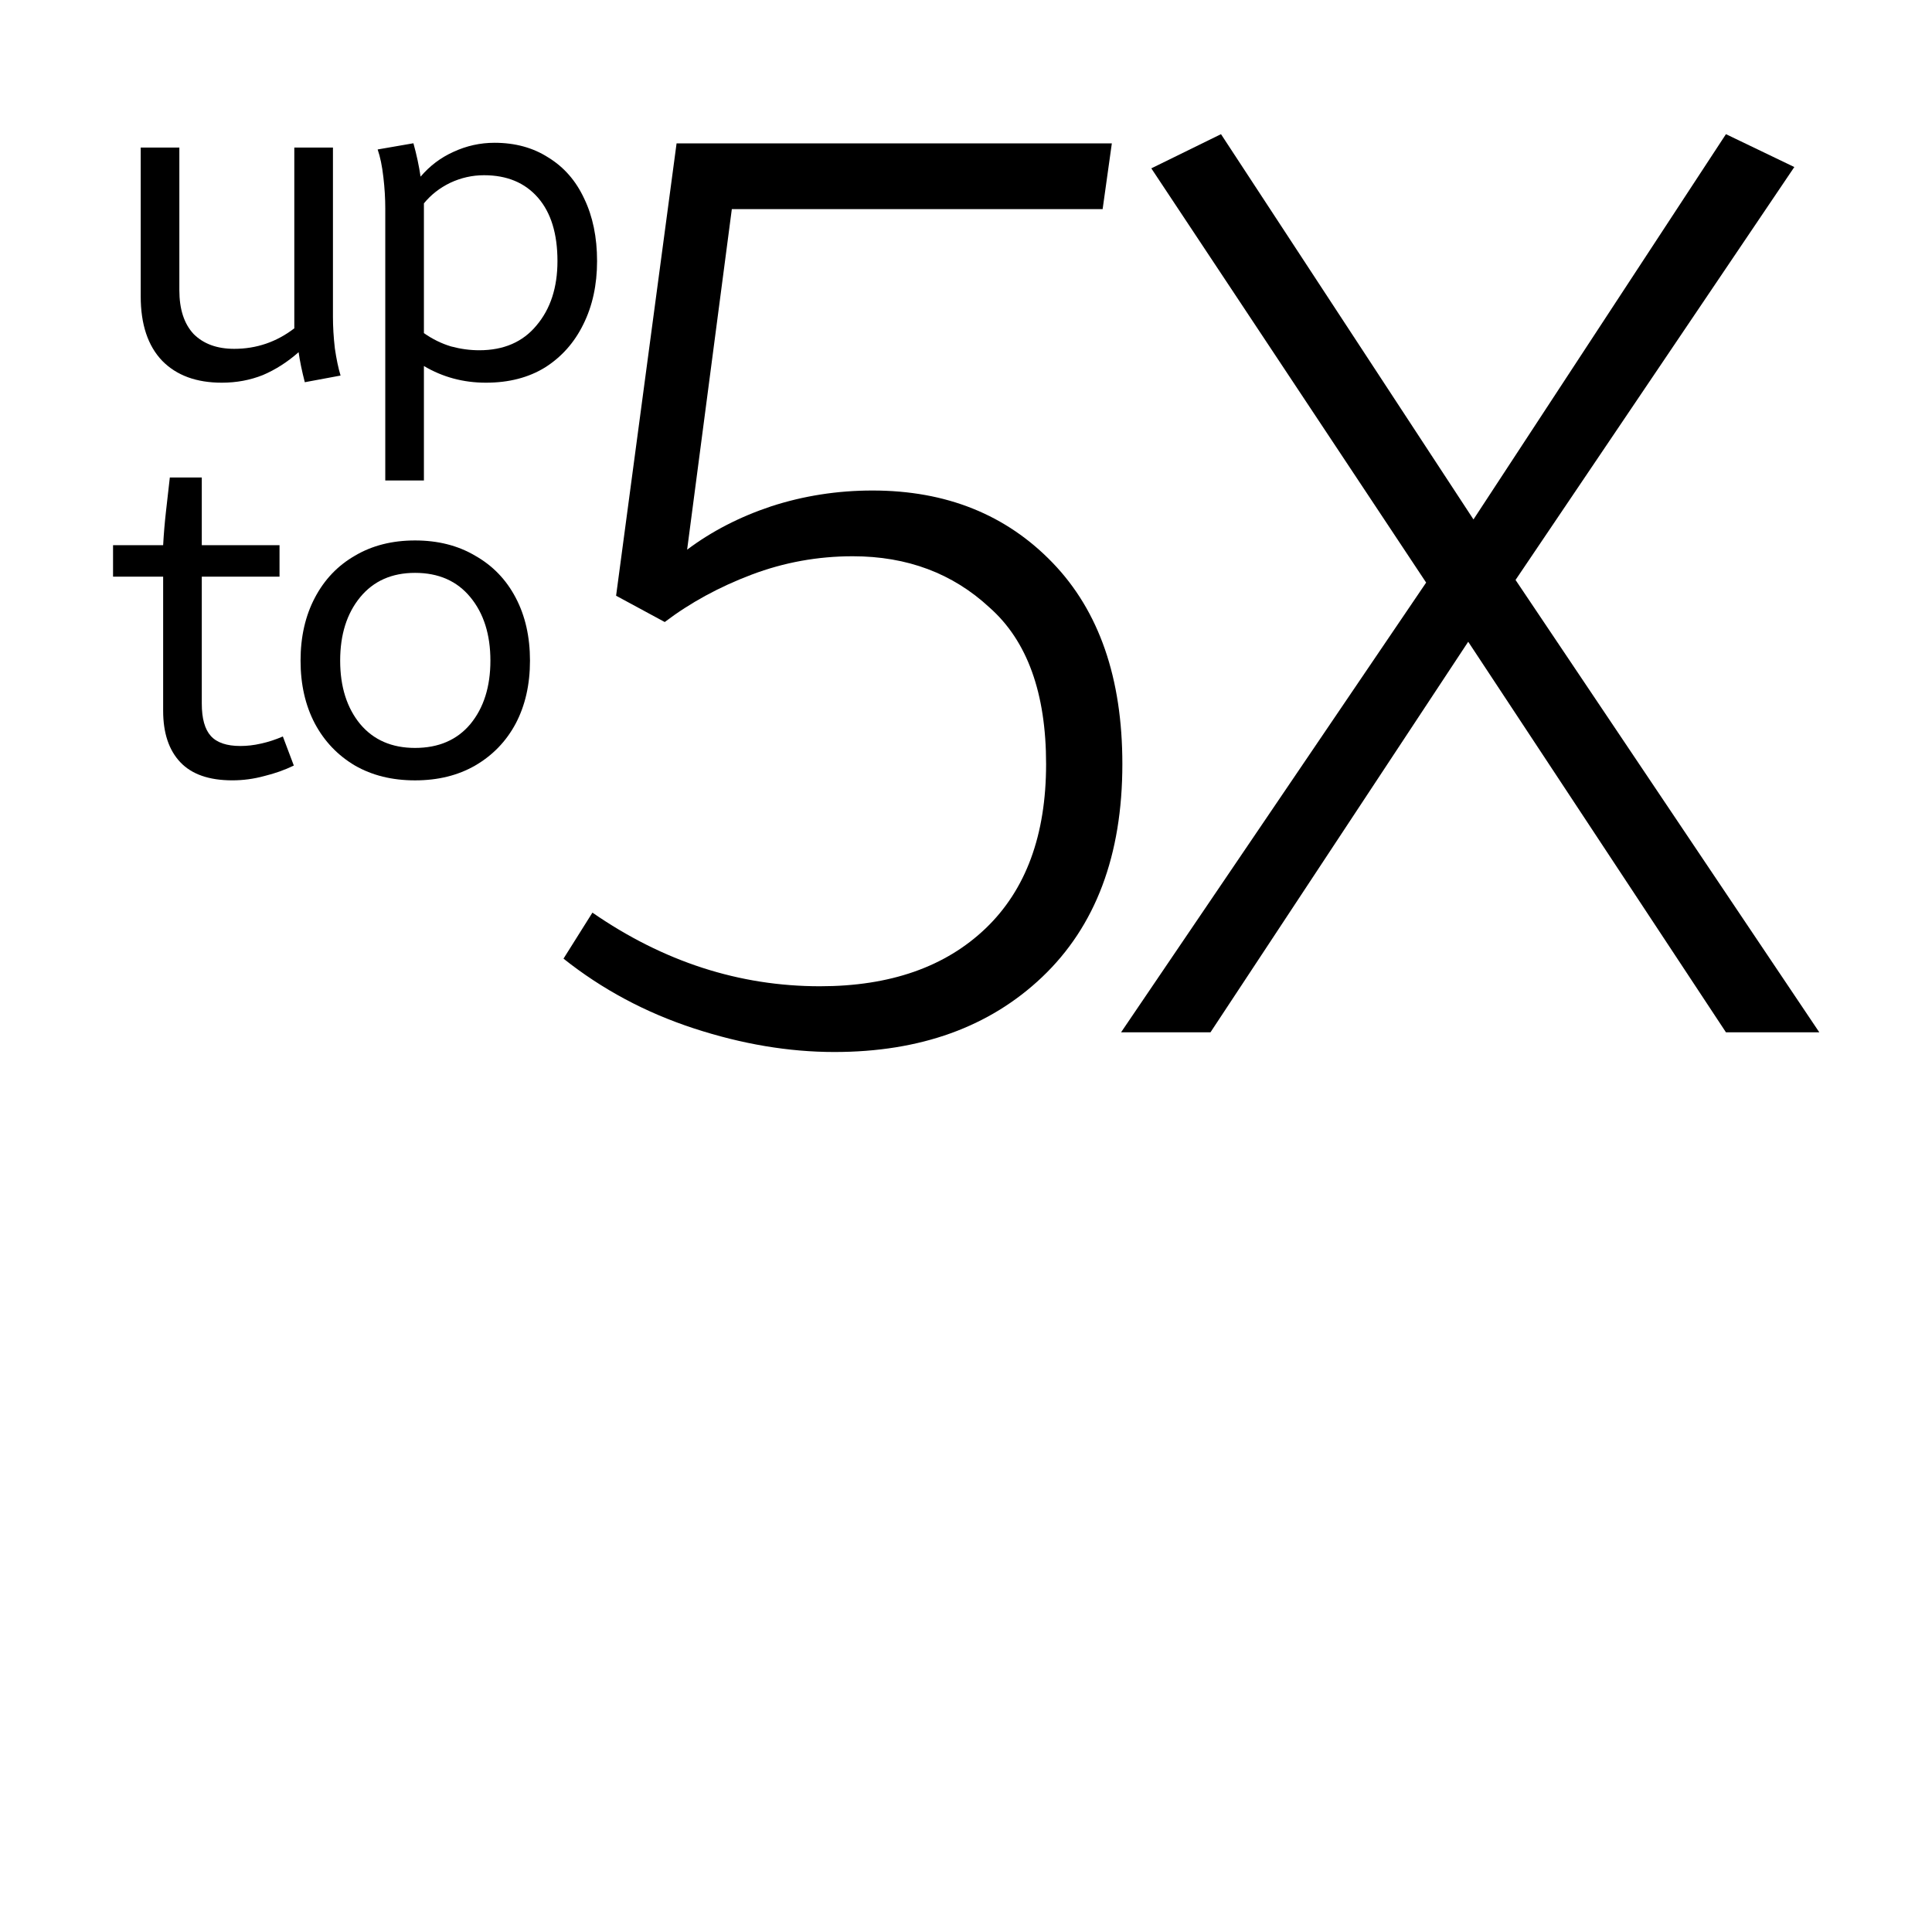 <?xml version="1.0" encoding="UTF-8"?> <svg xmlns="http://www.w3.org/2000/svg" viewBox="0 0 72 72" fill="none"><path d="M31.095 39.205C29.396 39.205 27.648 38.911 25.852 38.323C24.055 37.735 22.438 36.869 21 35.726L22.078 34.011C24.724 35.84 27.55 36.755 30.556 36.755C33.17 36.755 35.228 36.036 36.731 34.599C38.233 33.161 38.985 31.119 38.985 28.473C38.985 25.827 38.282 23.883 36.878 22.642C35.505 21.367 33.807 20.73 31.781 20.73C30.474 20.73 29.216 20.959 28.008 21.416C26.799 21.874 25.721 22.462 24.773 23.181L22.96 22.201L25.214 5.343H41.435L41.092 7.793H27.273L25.607 20.485C26.521 19.799 27.567 19.26 28.743 18.868C29.952 18.476 31.209 18.28 32.516 18.28C35.261 18.28 37.498 19.178 39.23 20.975C40.961 22.772 41.827 25.271 41.827 28.473C41.827 31.871 40.831 34.517 38.838 36.412C36.878 38.274 34.297 39.205 31.095 39.205Z" fill="black"></path><path d="M14.358 17.906V7.774C14.358 7.395 14.335 7.004 14.287 6.601C14.24 6.186 14.169 5.843 14.074 5.57L15.407 5.339C15.526 5.766 15.614 6.18 15.674 6.583C16.017 6.18 16.426 5.872 16.9 5.659C17.386 5.434 17.896 5.321 18.429 5.321C19.199 5.321 19.869 5.505 20.438 5.872C21.018 6.228 21.463 6.737 21.771 7.401C22.091 8.065 22.251 8.841 22.251 9.73C22.251 10.618 22.079 11.406 21.735 12.094C21.403 12.769 20.929 13.302 20.313 13.693C19.697 14.073 18.962 14.262 18.109 14.262C17.268 14.262 16.497 14.055 15.798 13.64V17.906H14.358ZM18.038 6.53C17.599 6.53 17.179 6.625 16.776 6.814C16.385 7.004 16.059 7.259 15.798 7.579V12.414C16.118 12.639 16.456 12.805 16.811 12.911C17.167 13.006 17.516 13.053 17.86 13.053C18.773 13.053 19.484 12.745 19.993 12.129C20.515 11.513 20.775 10.713 20.775 9.73C20.775 8.71 20.532 7.922 20.047 7.365C19.561 6.808 18.891 6.53 18.038 6.53Z" fill="black"></path><path d="M6.684 5.499V10.814C6.684 11.525 6.862 12.07 7.217 12.449C7.585 12.816 8.088 13 8.728 13C9.558 13 10.304 12.745 10.968 12.236V5.499H12.408V11.809C12.408 12.177 12.431 12.568 12.479 12.982C12.538 13.385 12.609 13.723 12.692 13.996L11.359 14.244C11.252 13.83 11.175 13.456 11.128 13.125C10.713 13.492 10.269 13.776 9.795 13.978C9.321 14.167 8.811 14.262 8.266 14.262C7.318 14.262 6.578 13.99 6.044 13.445C5.511 12.888 5.244 12.088 5.244 11.045V5.499H6.684Z" fill="black"></path><path d="M15.467 29.082C14.614 29.082 13.868 28.898 13.228 28.53C12.588 28.151 12.09 27.63 11.735 26.966C11.379 26.291 11.201 25.509 11.201 24.62C11.201 23.731 11.379 22.949 11.735 22.274C12.09 21.598 12.588 21.077 13.228 20.709C13.868 20.33 14.614 20.141 15.467 20.141C16.321 20.141 17.067 20.33 17.707 20.709C18.359 21.077 18.863 21.598 19.218 22.274C19.574 22.949 19.751 23.731 19.751 24.62C19.751 25.509 19.574 26.291 19.218 26.966C18.863 27.63 18.359 28.151 17.707 28.53C17.067 28.898 16.321 29.082 15.467 29.082ZM15.467 27.873C16.344 27.873 17.032 27.577 17.529 26.984C18.027 26.38 18.276 25.592 18.276 24.62C18.276 23.648 18.027 22.86 17.529 22.256C17.032 21.651 16.344 21.349 15.467 21.349C14.602 21.349 13.921 21.651 13.423 22.256C12.926 22.86 12.677 23.648 12.677 24.62C12.677 25.592 12.926 26.38 13.423 26.984C13.921 27.577 14.602 27.873 15.467 27.873Z" fill="black"></path><path d="M8.657 29.081C7.792 29.081 7.146 28.856 6.72 28.406C6.293 27.956 6.08 27.316 6.08 26.486V21.491H4.213V20.318H6.08C6.103 19.891 6.139 19.471 6.186 19.056C6.234 18.641 6.281 18.221 6.329 17.794H7.52V20.318H10.417V21.491H7.52V26.219C7.52 26.776 7.632 27.179 7.857 27.428C8.082 27.677 8.45 27.801 8.959 27.801C9.208 27.801 9.463 27.772 9.724 27.712C9.996 27.653 10.269 27.564 10.541 27.446L10.95 28.53C10.607 28.696 10.239 28.826 9.848 28.921C9.457 29.028 9.06 29.081 8.657 29.081Z" fill="black"></path><path d="M45.111 38.471H41.779L53.148 21.711L42.906 6.274L45.503 5L54.912 19.358L64.321 5L66.869 6.225L56.48 21.613L67.8 38.471H64.321L54.716 23.916L45.111 38.471Z" fill="black"></path></svg> 